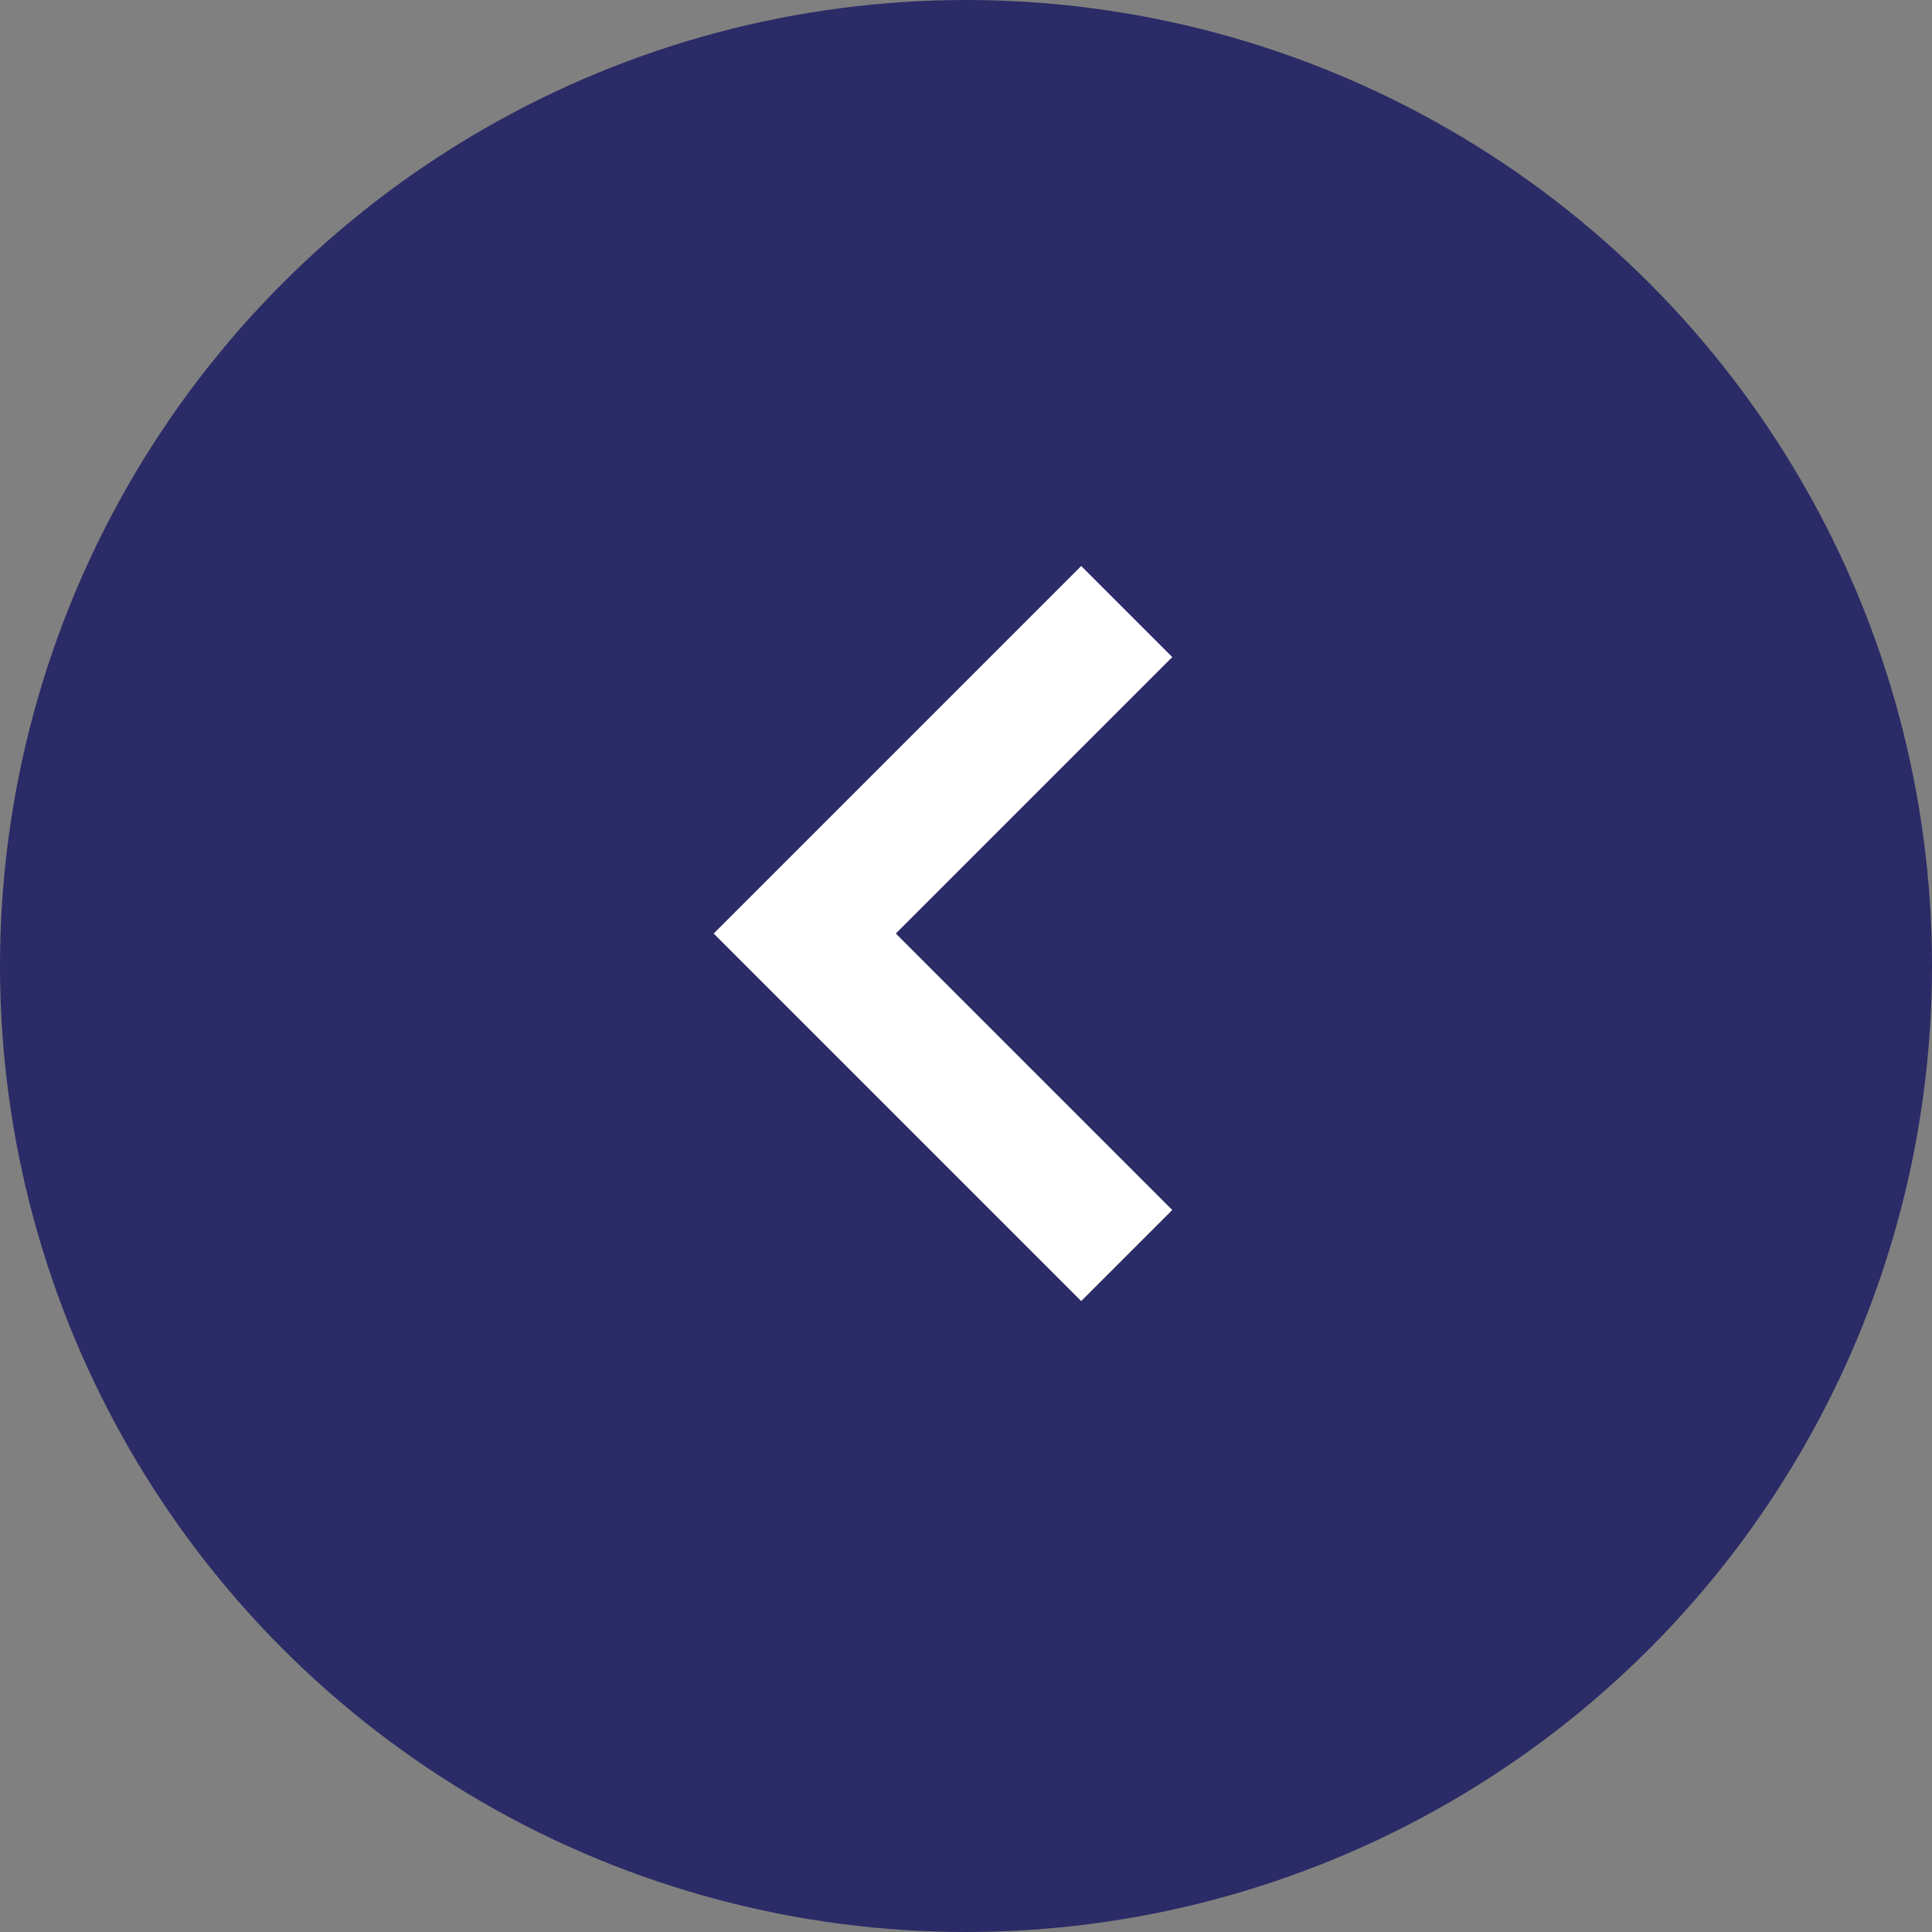 <svg id="グループ_1687" data-name="グループ 1687" xmlns="http://www.w3.org/2000/svg" width="30" height="30" viewBox="0 0 30 30">
  <rect x="0" y="0" width="30" height="30" fill="#808080" stroke="none"/>
  <circle id="楕円形_301" data-name="楕円形 301" cx="15" cy="15" r="15" fill="#2b2b67"/>
  <path id="パス_909" data-name="パス 909" d="M7,2,2,7l5,5" transform="translate(10.496 7.496)" fill="none" stroke="#fff" stroke-miterlimit="10" stroke-width="2"/>
</svg>
